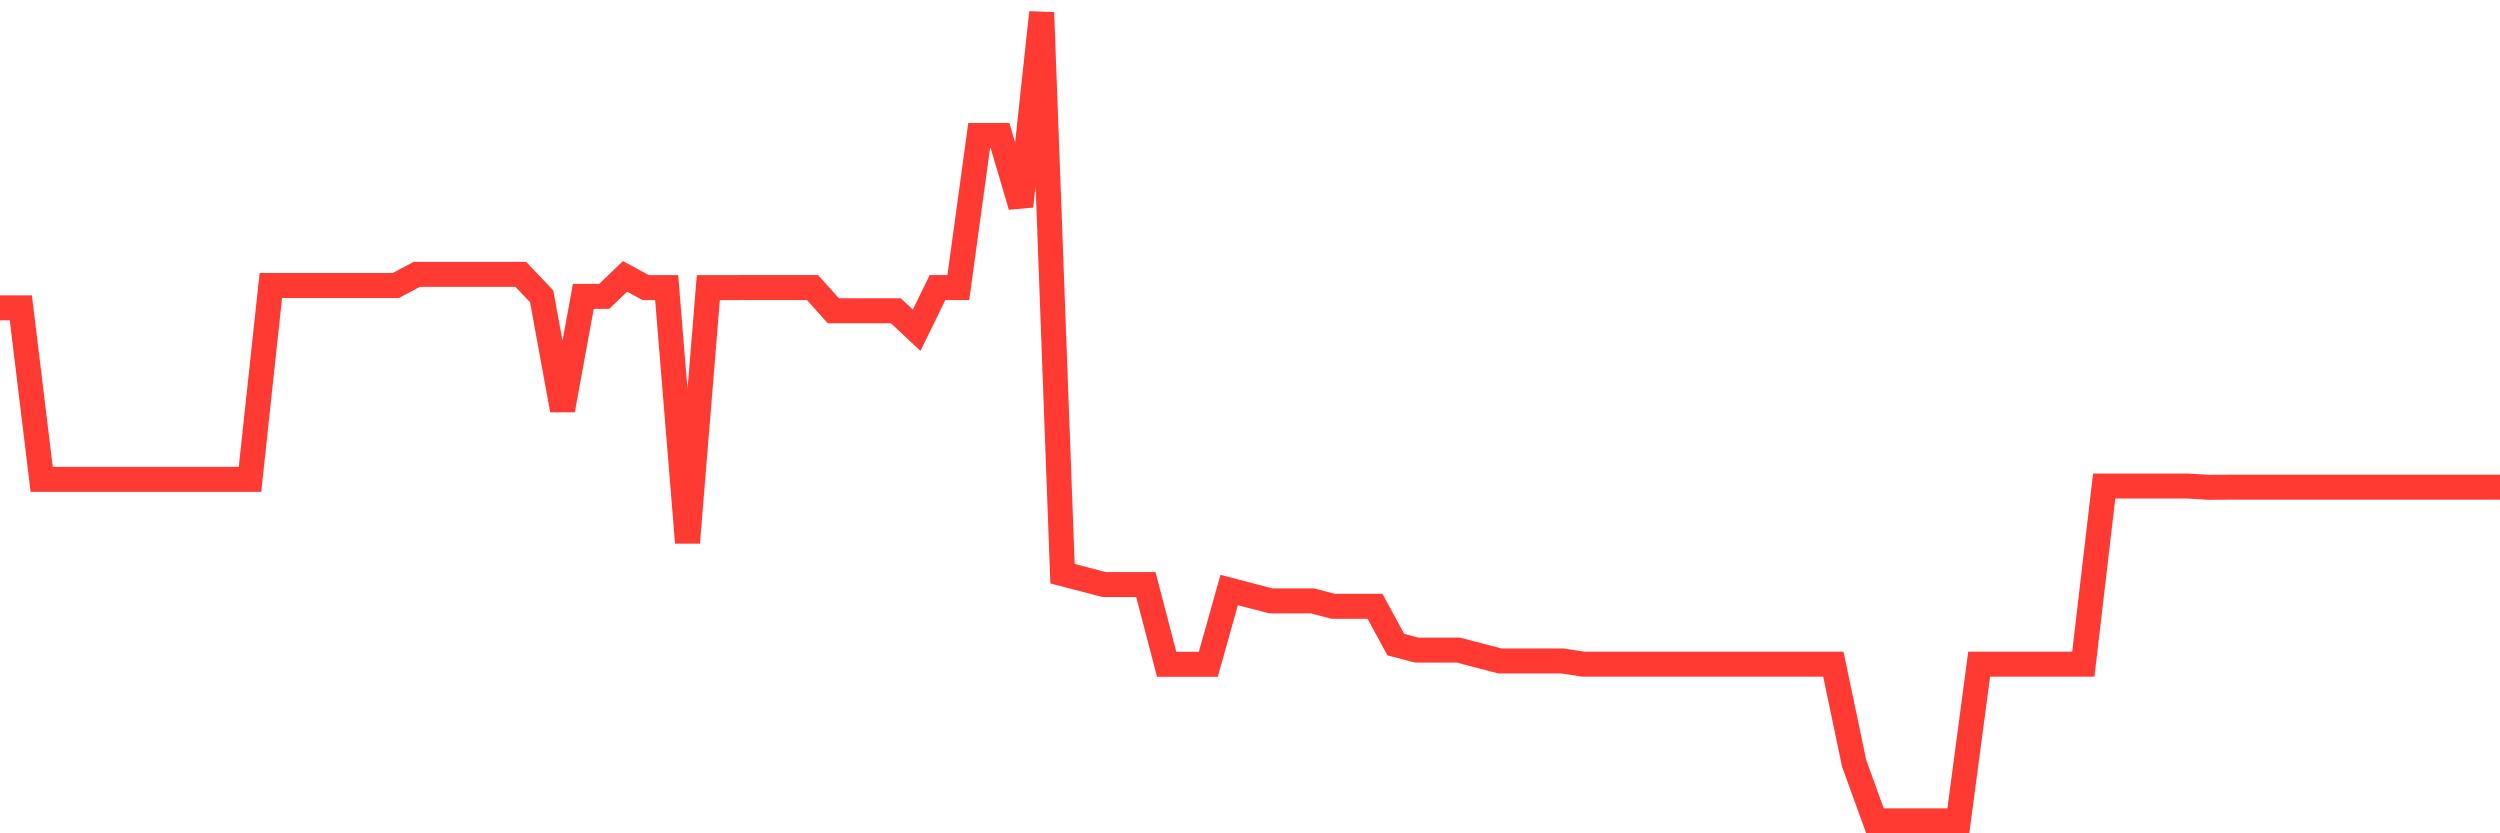 <svg
  xmlns="http://www.w3.org/2000/svg"
  xmlns:xlink="http://www.w3.org/1999/xlink"
  width="120"
  height="40"
  viewBox="0 0 120 40"
  preserveAspectRatio="none"
>
  <polyline
    points="0,14.776 1,14.776 2,23.009 3,23.009 4,23.009 5,23.009 6,23.009 7,23.009 8,23.009 9,23.009 10,23.009 11,23.009 12,23.009 13,13.704 14,13.704 15,13.704 16,13.704 17,13.704 18,13.704 19,13.704 20,13.171 21,13.171 22,13.171 23,13.171 24,13.171 25,13.171 26,14.226 27,19.684 28,14.226 29,14.226 30,13.268 31,13.807 32,13.807 33,26.046 34,13.807 35,13.807 36,13.802 37,13.802 38,13.802 39,13.802 40,14.917 41,14.917 42,14.917 43,14.917 44,15.853 45,13.802 46,13.802 47,6.504 48,6.504 49,9.9 50,0.6 51,27.537 52,27.798 53,28.059 54,28.059 55,28.059 56,31.885 57,31.885 58,31.885 59,28.321 60,28.582 61,28.843 62,28.843 63,28.843 64,29.104 65,29.104 66,29.104 67,30.943 68,31.205 69,31.205 70,31.205 71,31.466 72,31.727 73,31.727 74,31.727 75,31.727 76,31.879 77,31.879 78,31.879 79,31.879 80,31.879 81,31.879 82,31.879 83,31.879 84,31.879 85,31.879 86,31.879 87,31.879 88,31.879 89,36.646 90,39.4 91,39.4 92,39.4 93,39.4 94,39.4 95,31.879 96,31.879 97,31.879 98,31.879 99,31.879 100,31.879 101,23.33 102,23.33 103,23.33 104,23.33 105,23.33 106,23.39 107,23.385 108,23.385 109,23.385 110,23.385 111,23.385 112,23.385 113,23.385 114,23.385 115,23.385 116,23.385 117,23.385 118,23.385 119,23.385 120,23.385"
    fill="none"
    stroke="#ff3a33"
    stroke-width="1.2"
  >
  </polyline>
</svg>